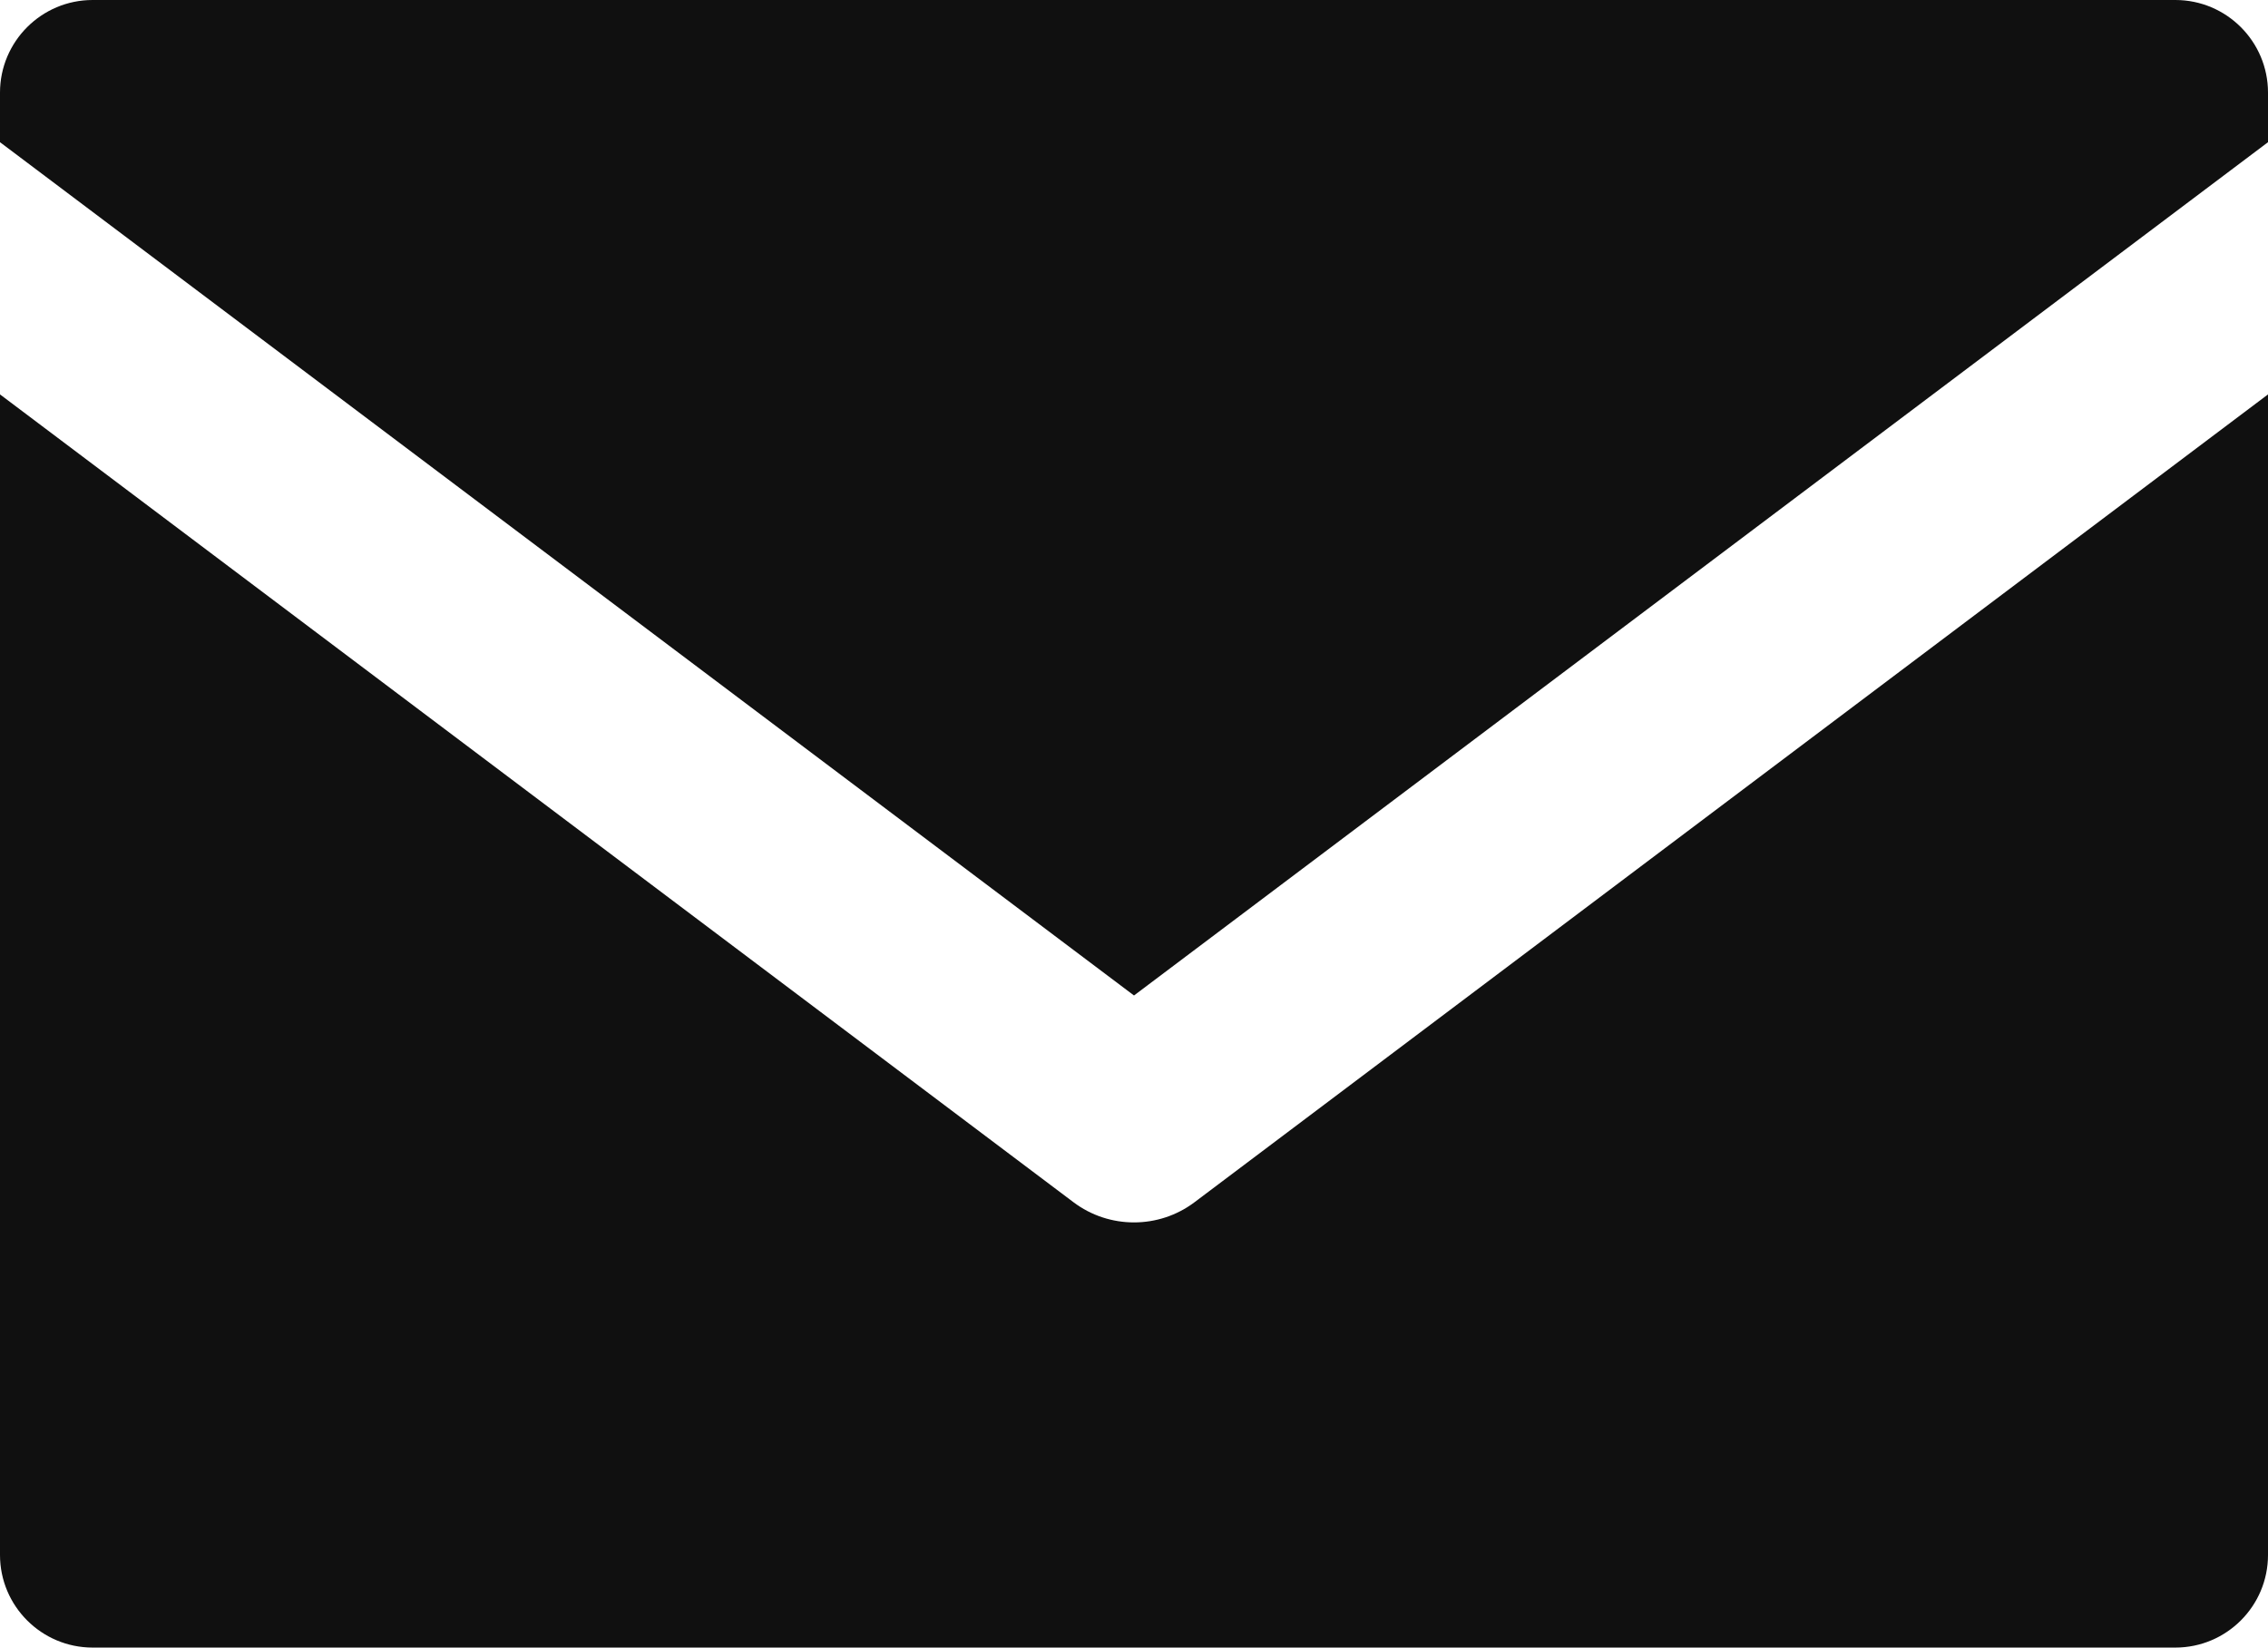 <?xml version="1.0" encoding="UTF-8"?>
<svg id="Layer_2" data-name="Layer 2" xmlns="http://www.w3.org/2000/svg" viewBox="0 0 252.9 183.76">
  <defs>
    <style>
      .cls-1 {
        fill: #101010;
      }
    </style>
  </defs>
  <g id="Layer_1-2" data-name="Layer 1">
    <g>
      <path class="cls-1" d="M126.45,111.03L252.9,15.86v-5.53c0-5.7-4.63-10.33-10.33-10.33H10.33C4.63,0,0,4.63,0,10.33v5.53l126.45,95.17Z"/>
      <path class="cls-1" d="M133.21,134.08c-2,1.51-4.38,2.26-6.76,2.26s-4.76-.75-6.76-2.26L0,43.99v129.44c0,5.7,4.63,10.33,10.33,10.33h232.24c5.7,0,10.33-4.63,10.33-10.33V43.99l-119.69,90.09Z"/>
    </g>
  </g>
</svg>